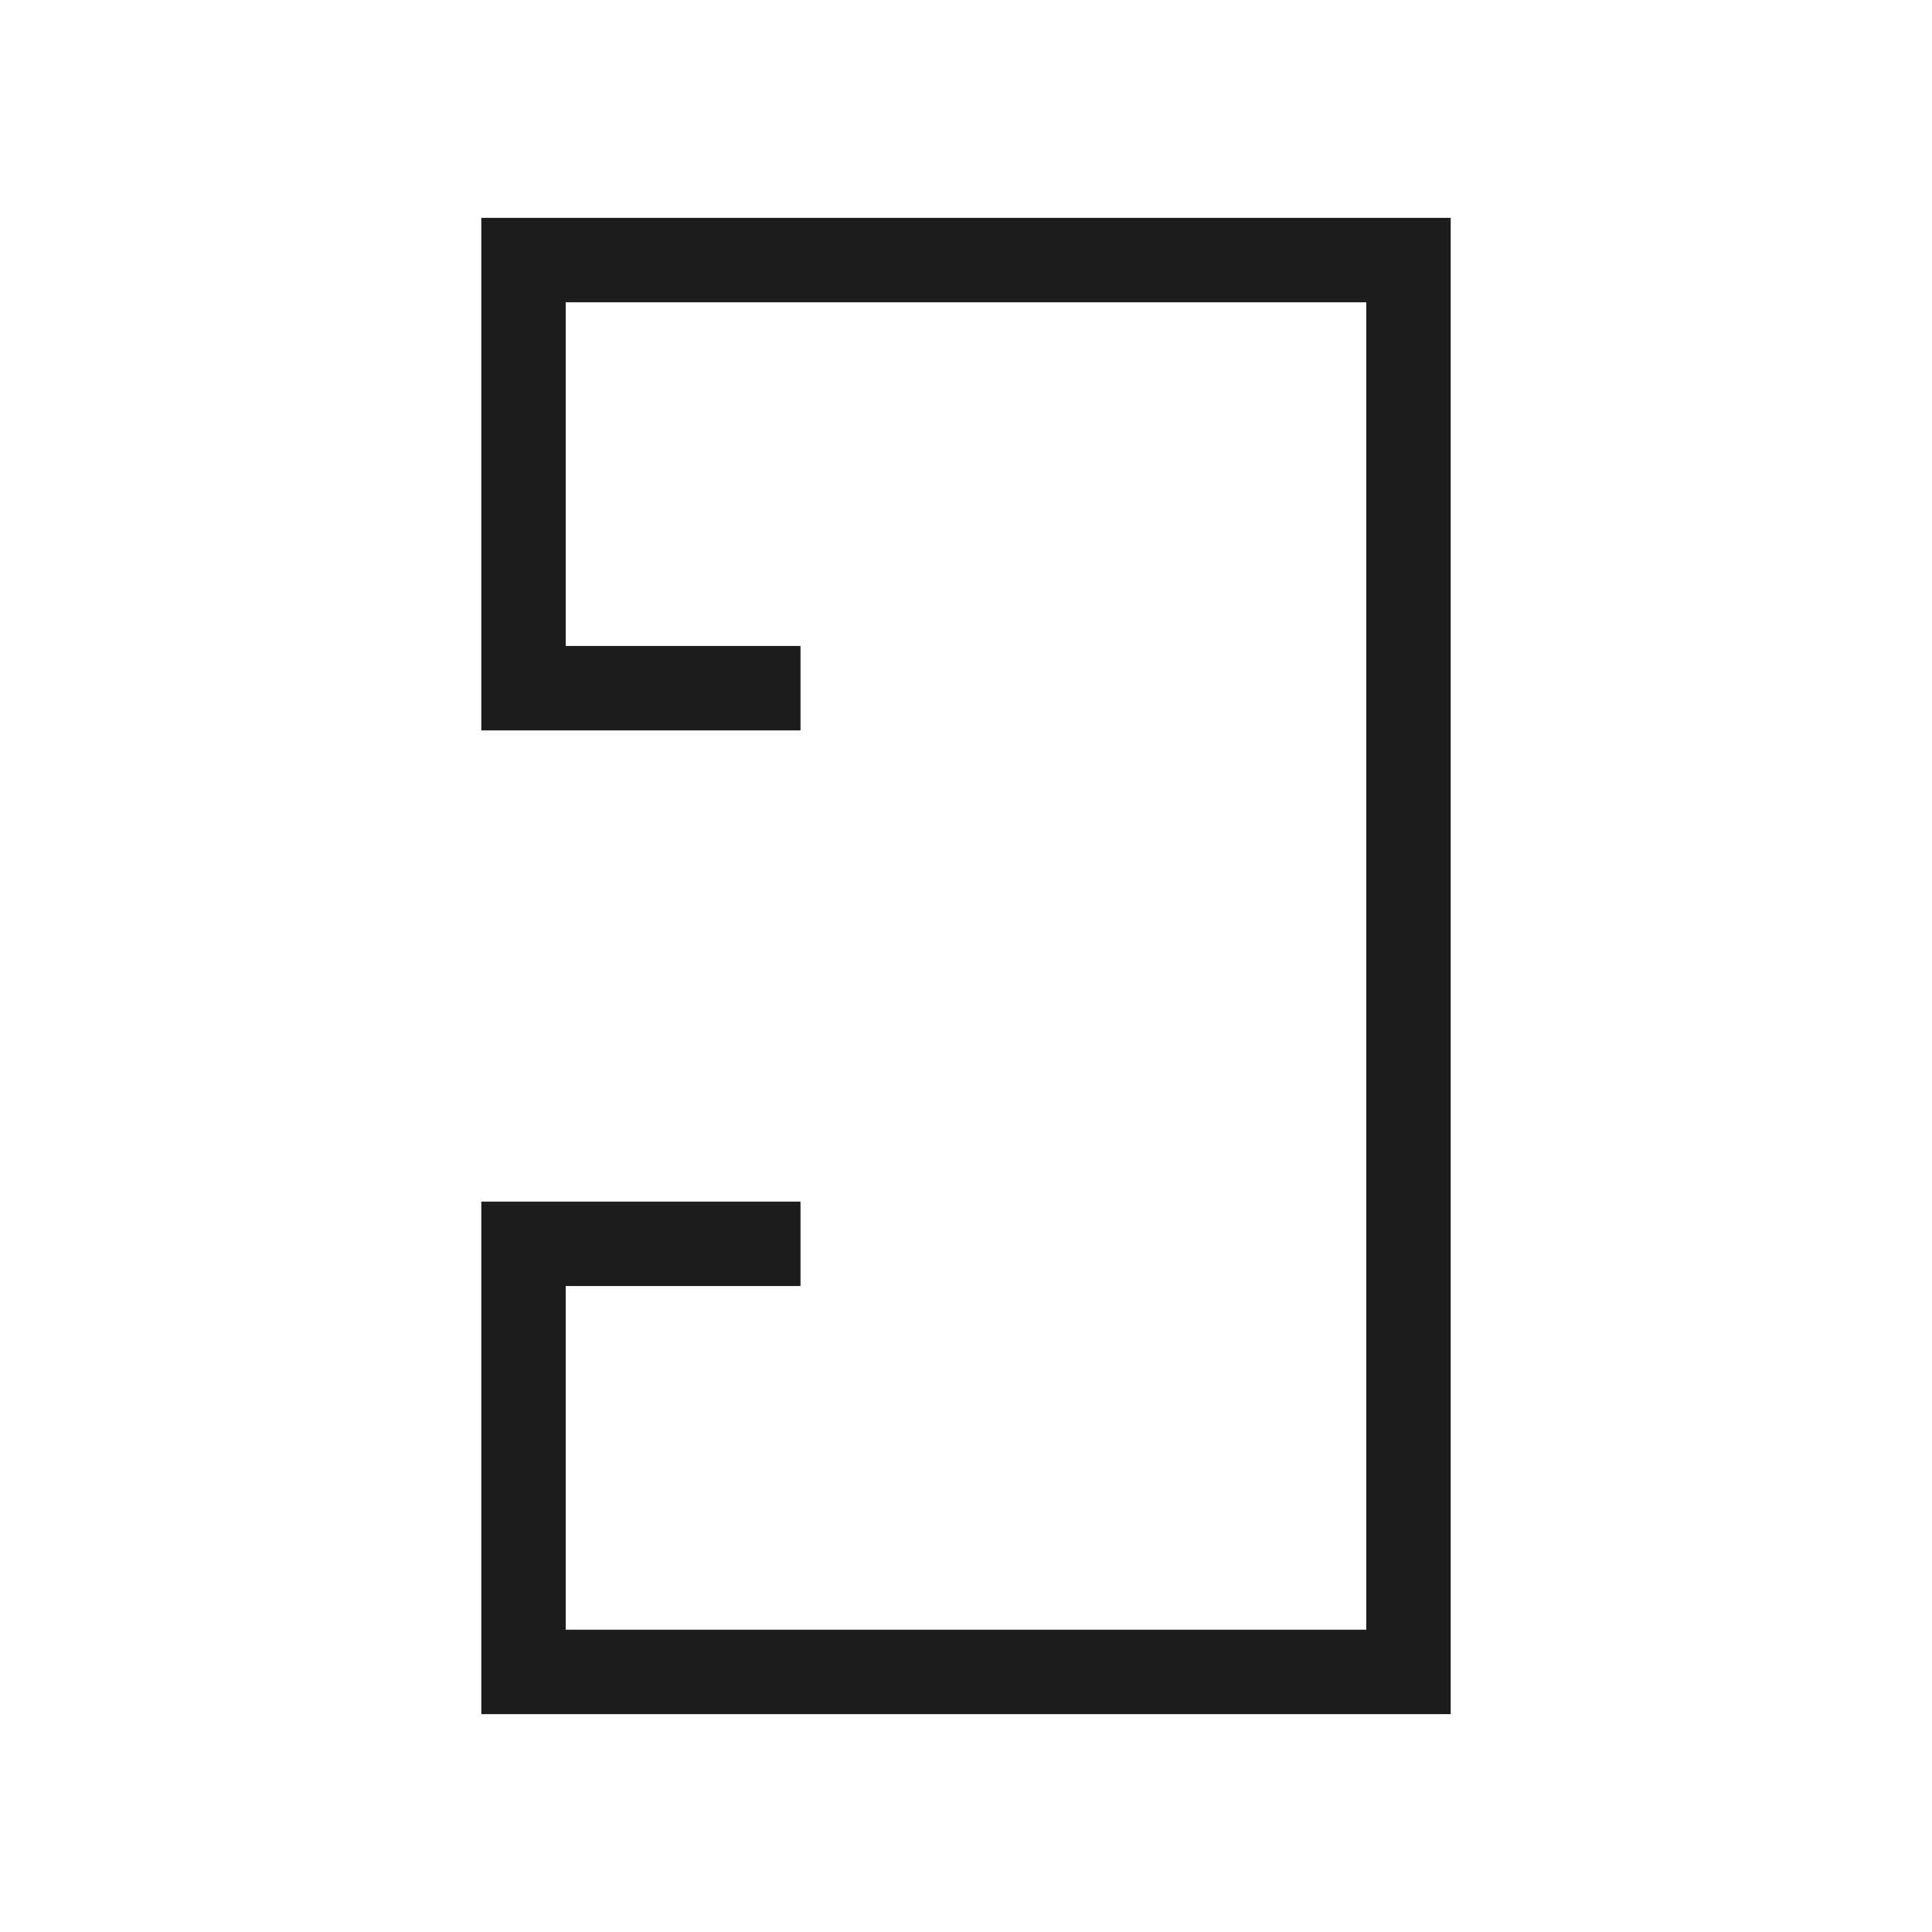 <svg id="Layer_1" data-name="Layer 1" xmlns="http://www.w3.org/2000/svg" viewBox="0 0 22.88 22.88">
  <defs>
    <style>
      .cls-1 {
        fill: #1d1d1b;
      }
    </style>
  </defs>
  <title>vedan</title>
  <polygon class="cls-1" points="17.18 20.3 5.7 20.3 5.7 14.23 9.48 14.23 9.48 15.23 6.7 15.23 6.7 19.3 16.18 19.3 16.18 3.58 6.7 3.58 6.7 7.65 9.48 7.65 9.48 8.65 5.7 8.65 5.7 2.58 17.18 2.58 17.18 20.3"/>
</svg>
